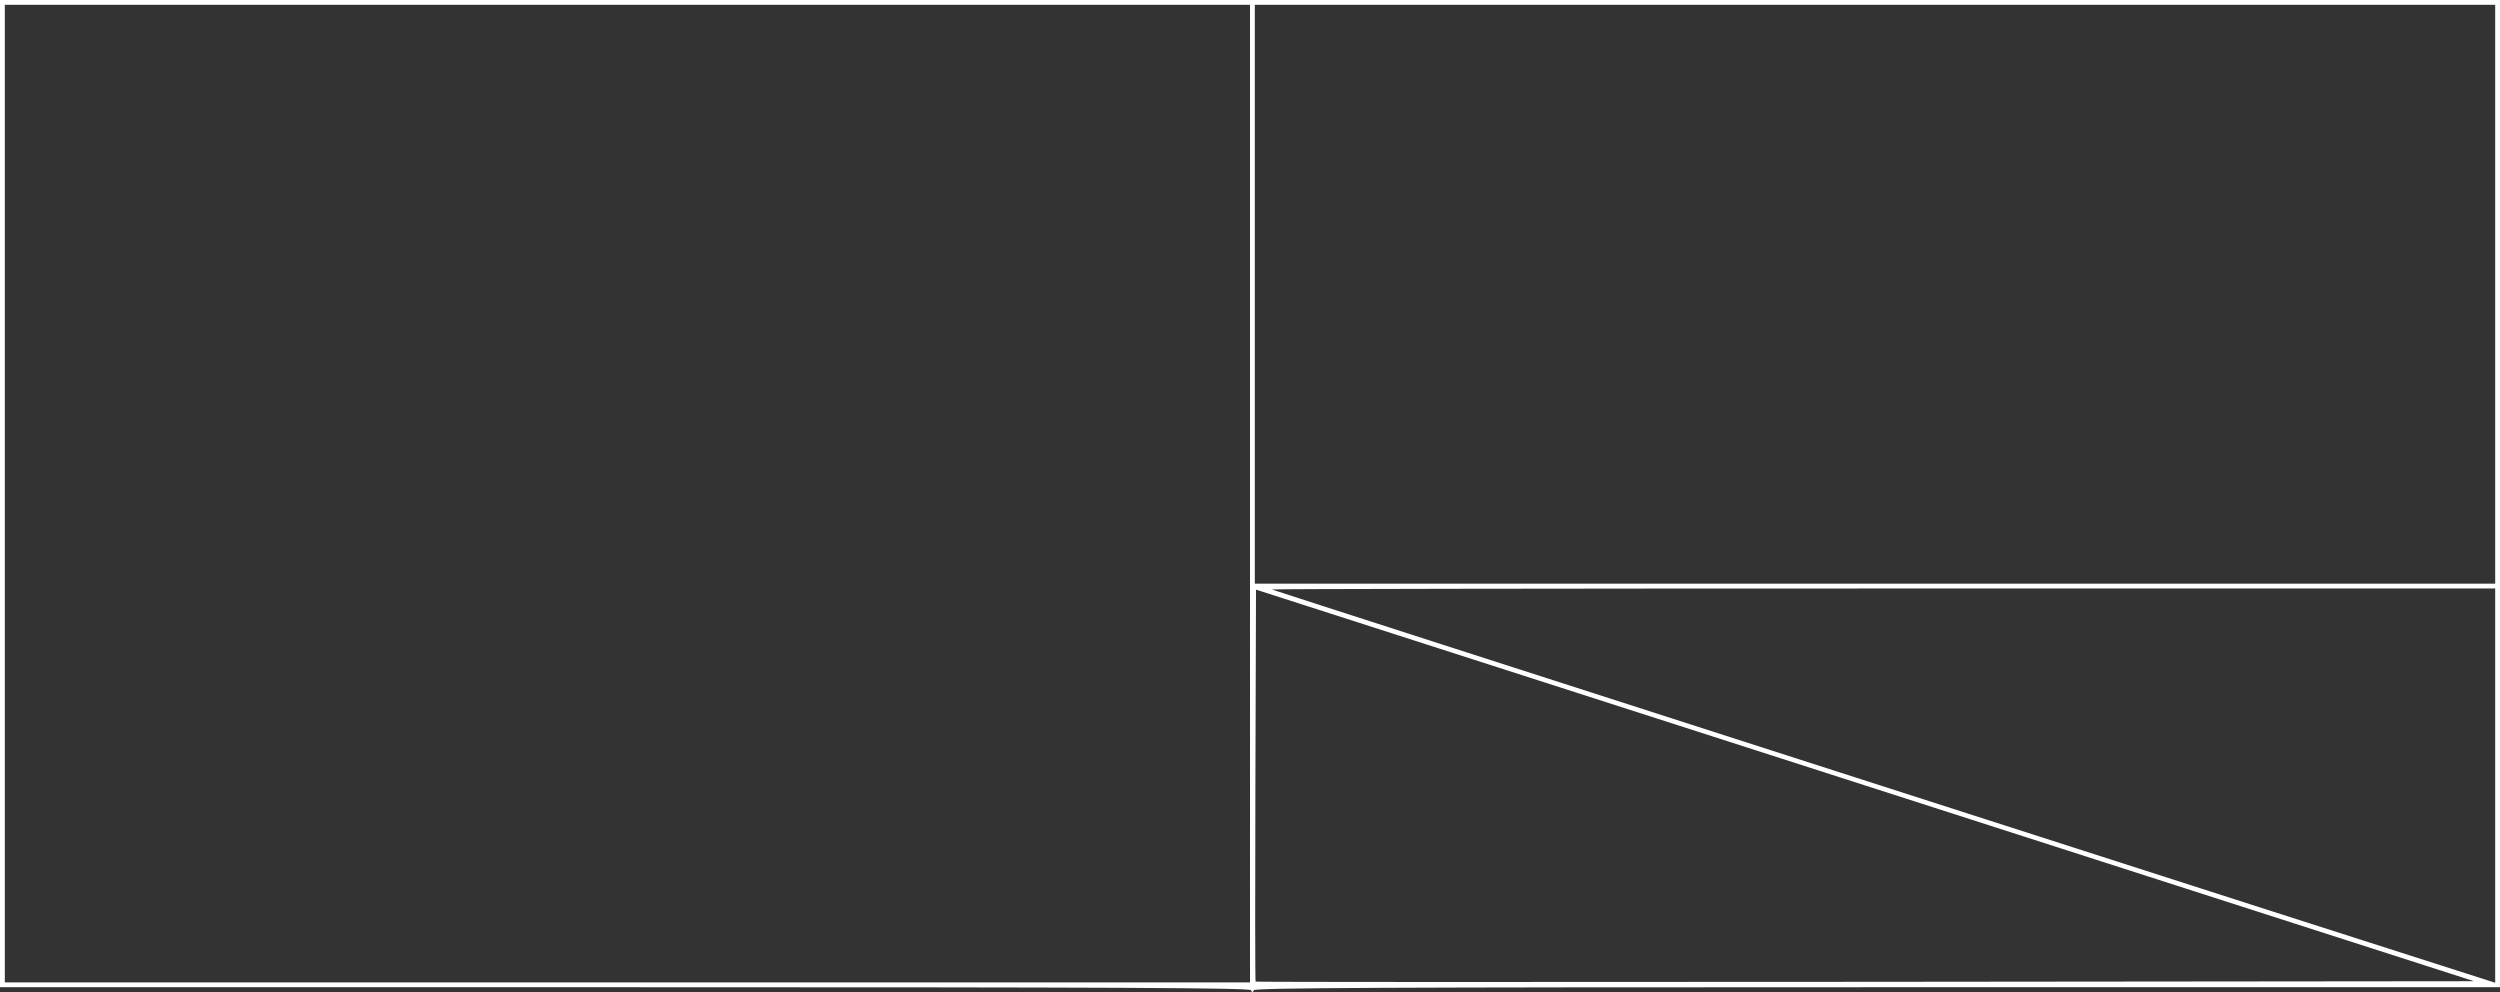 <?xml version="1.0" encoding="UTF-8"?> <svg xmlns="http://www.w3.org/2000/svg" width="1129" height="448" viewBox="0 0 1129 448" fill="none"><rect x="0" y="0" width="1129" height="448" fill="#333333" stroke="none"/><path fill-rule="evenodd" clip-rule="evenodd" d="M1129 222.915V445.831H847.926C624.129 445.831 566.723 446.107 566.218 447.186C565.713 448.271 565.459 448.271 564.953 447.186C564.448 446.107 506.825 445.831 282.16 445.831H3.24249e-05V222.915V0H564.5H1129V222.915ZM1126.83 132.881V263.593H846.75H566.671V132.881V2.169H846.75H1126.83V132.881ZM564.5 222.915V443.661H283.336H2.171V222.915V2.169H283.336H564.5V222.915ZM1126.83 354.785V443.807L1124.39 443.039C1094.81 433.74 574.677 266.519 574.36 266.207C574.112 265.963 698.316 265.763 850.368 265.763H1126.83V354.785ZM842.242 354.698L1117.27 443.119L842.334 443.392C691.12 443.543 567.232 443.498 567.028 443.295C566.825 443.092 566.783 403.179 566.936 354.601L567.214 266.278L842.242 354.698Z" fill="white"></path></svg> 